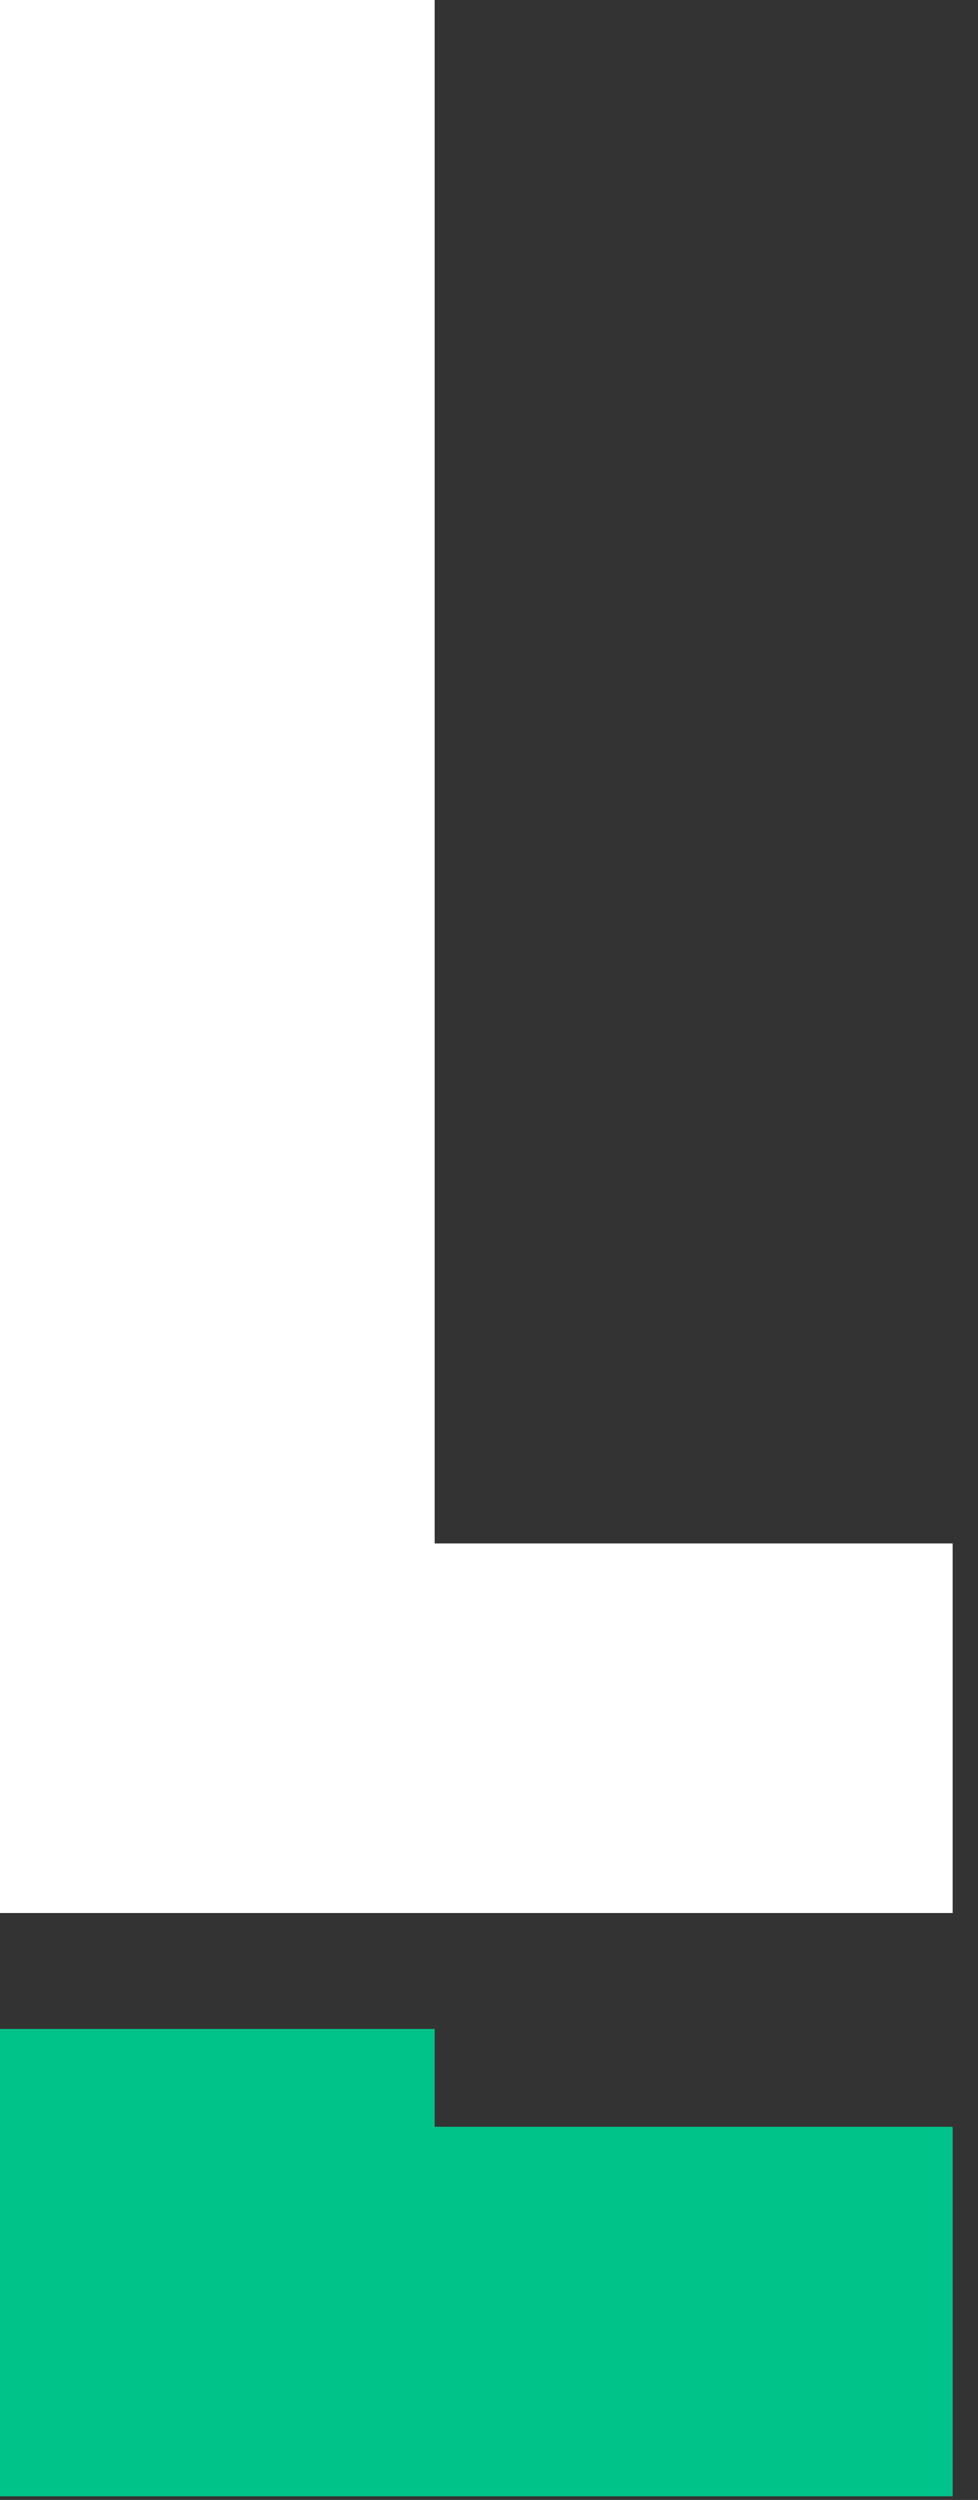 <svg width="27" height="69" viewBox="0 0 27 69" fill="none" xmlns="http://www.w3.org/2000/svg">
<rect x="0" y="0" width="27" height="69" fill="#333333" stroke="none"/>
<path d="M12 0H0V52.8H26.3V42.6H12V0Z" fill="white"/>
<path d="M12 56H0V68.9H26.3V58.7H12V56Z" fill="#00C389"/>
</svg>
